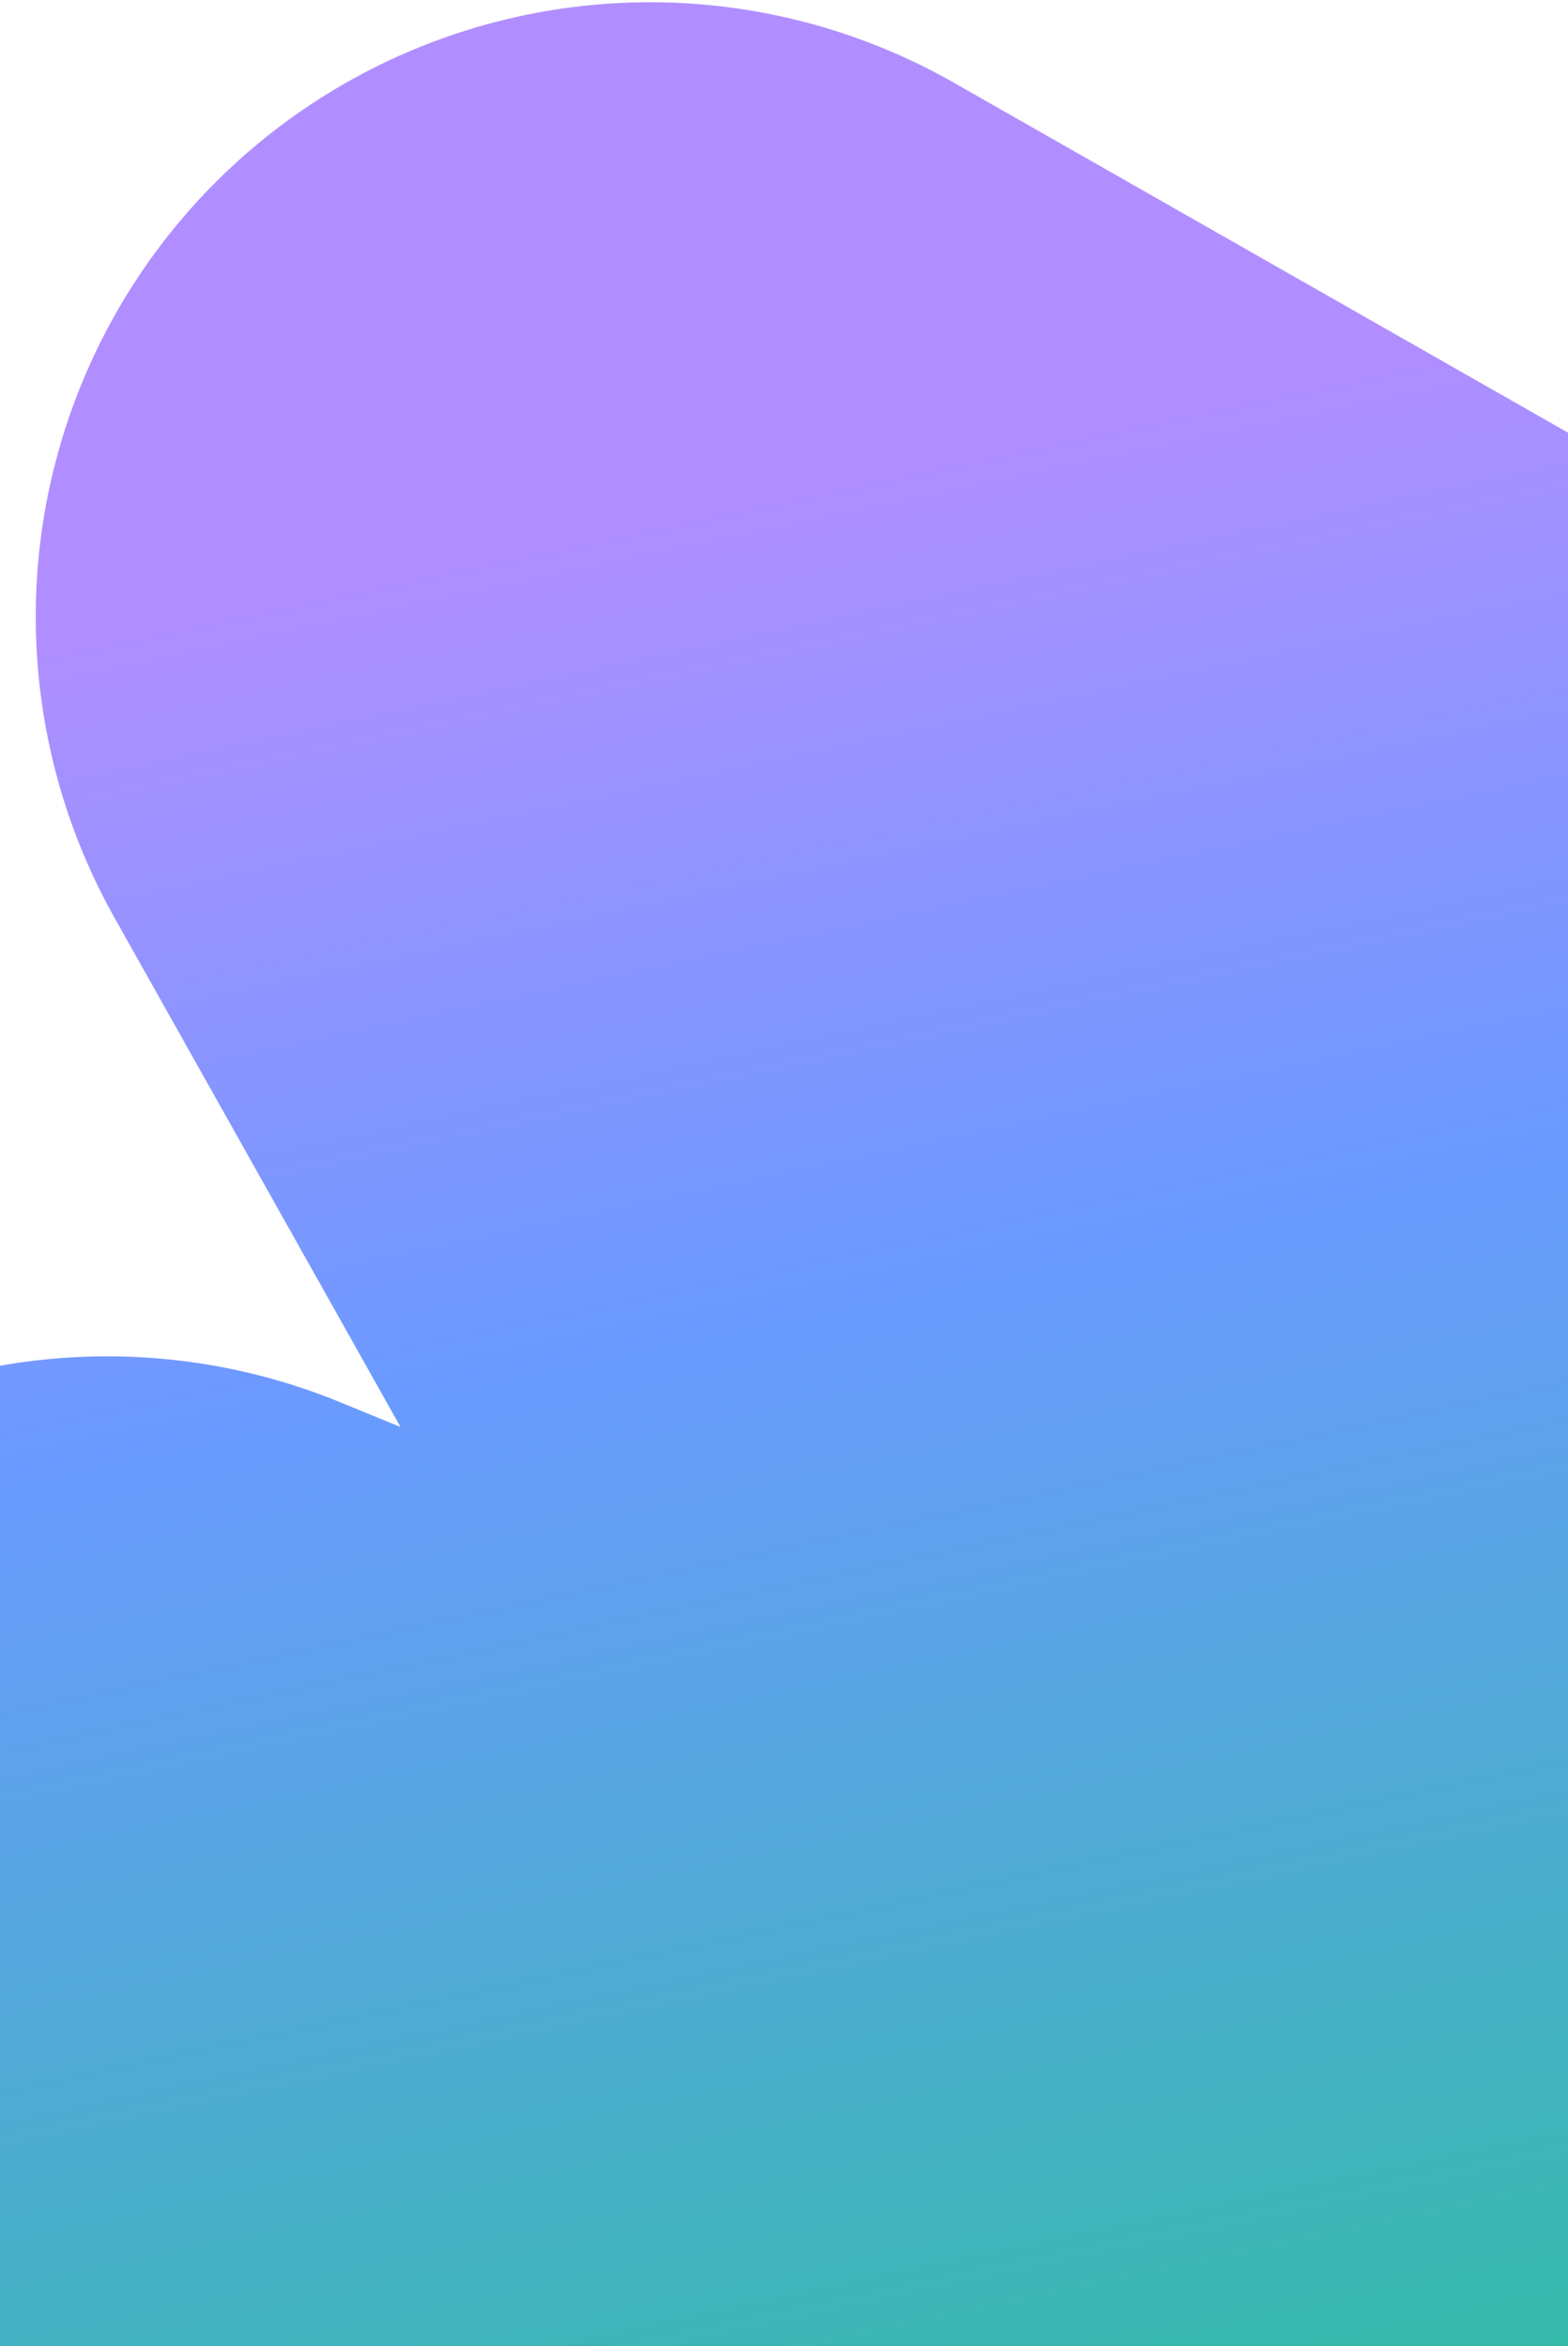 <svg width="351" height="525" viewBox="0 0 351 525" fill="none" xmlns="http://www.w3.org/2000/svg">
<path d="M126.113 705.486L24 441L403.113 596.485L145.5 138L862.613 546.485L1292.61 375.485" stroke="url(#paint0_linear_2724_17183)" stroke-width="275" stroke-linecap="round" stroke-linejoin="round"/>
<defs>
<linearGradient id="paint0_linear_2724_17183" x1="-553.028" y1="920.048" x2="-689.658" y2="275.749" gradientUnits="userSpaceOnUse">
<stop offset="0.05" stop-color="#14CE75"/>
<stop offset="0.703" stop-color="#6A9AFF"/>
<stop offset="0.98" stop-color="#B18EFF"/>
</linearGradient>
</defs>
</svg>
